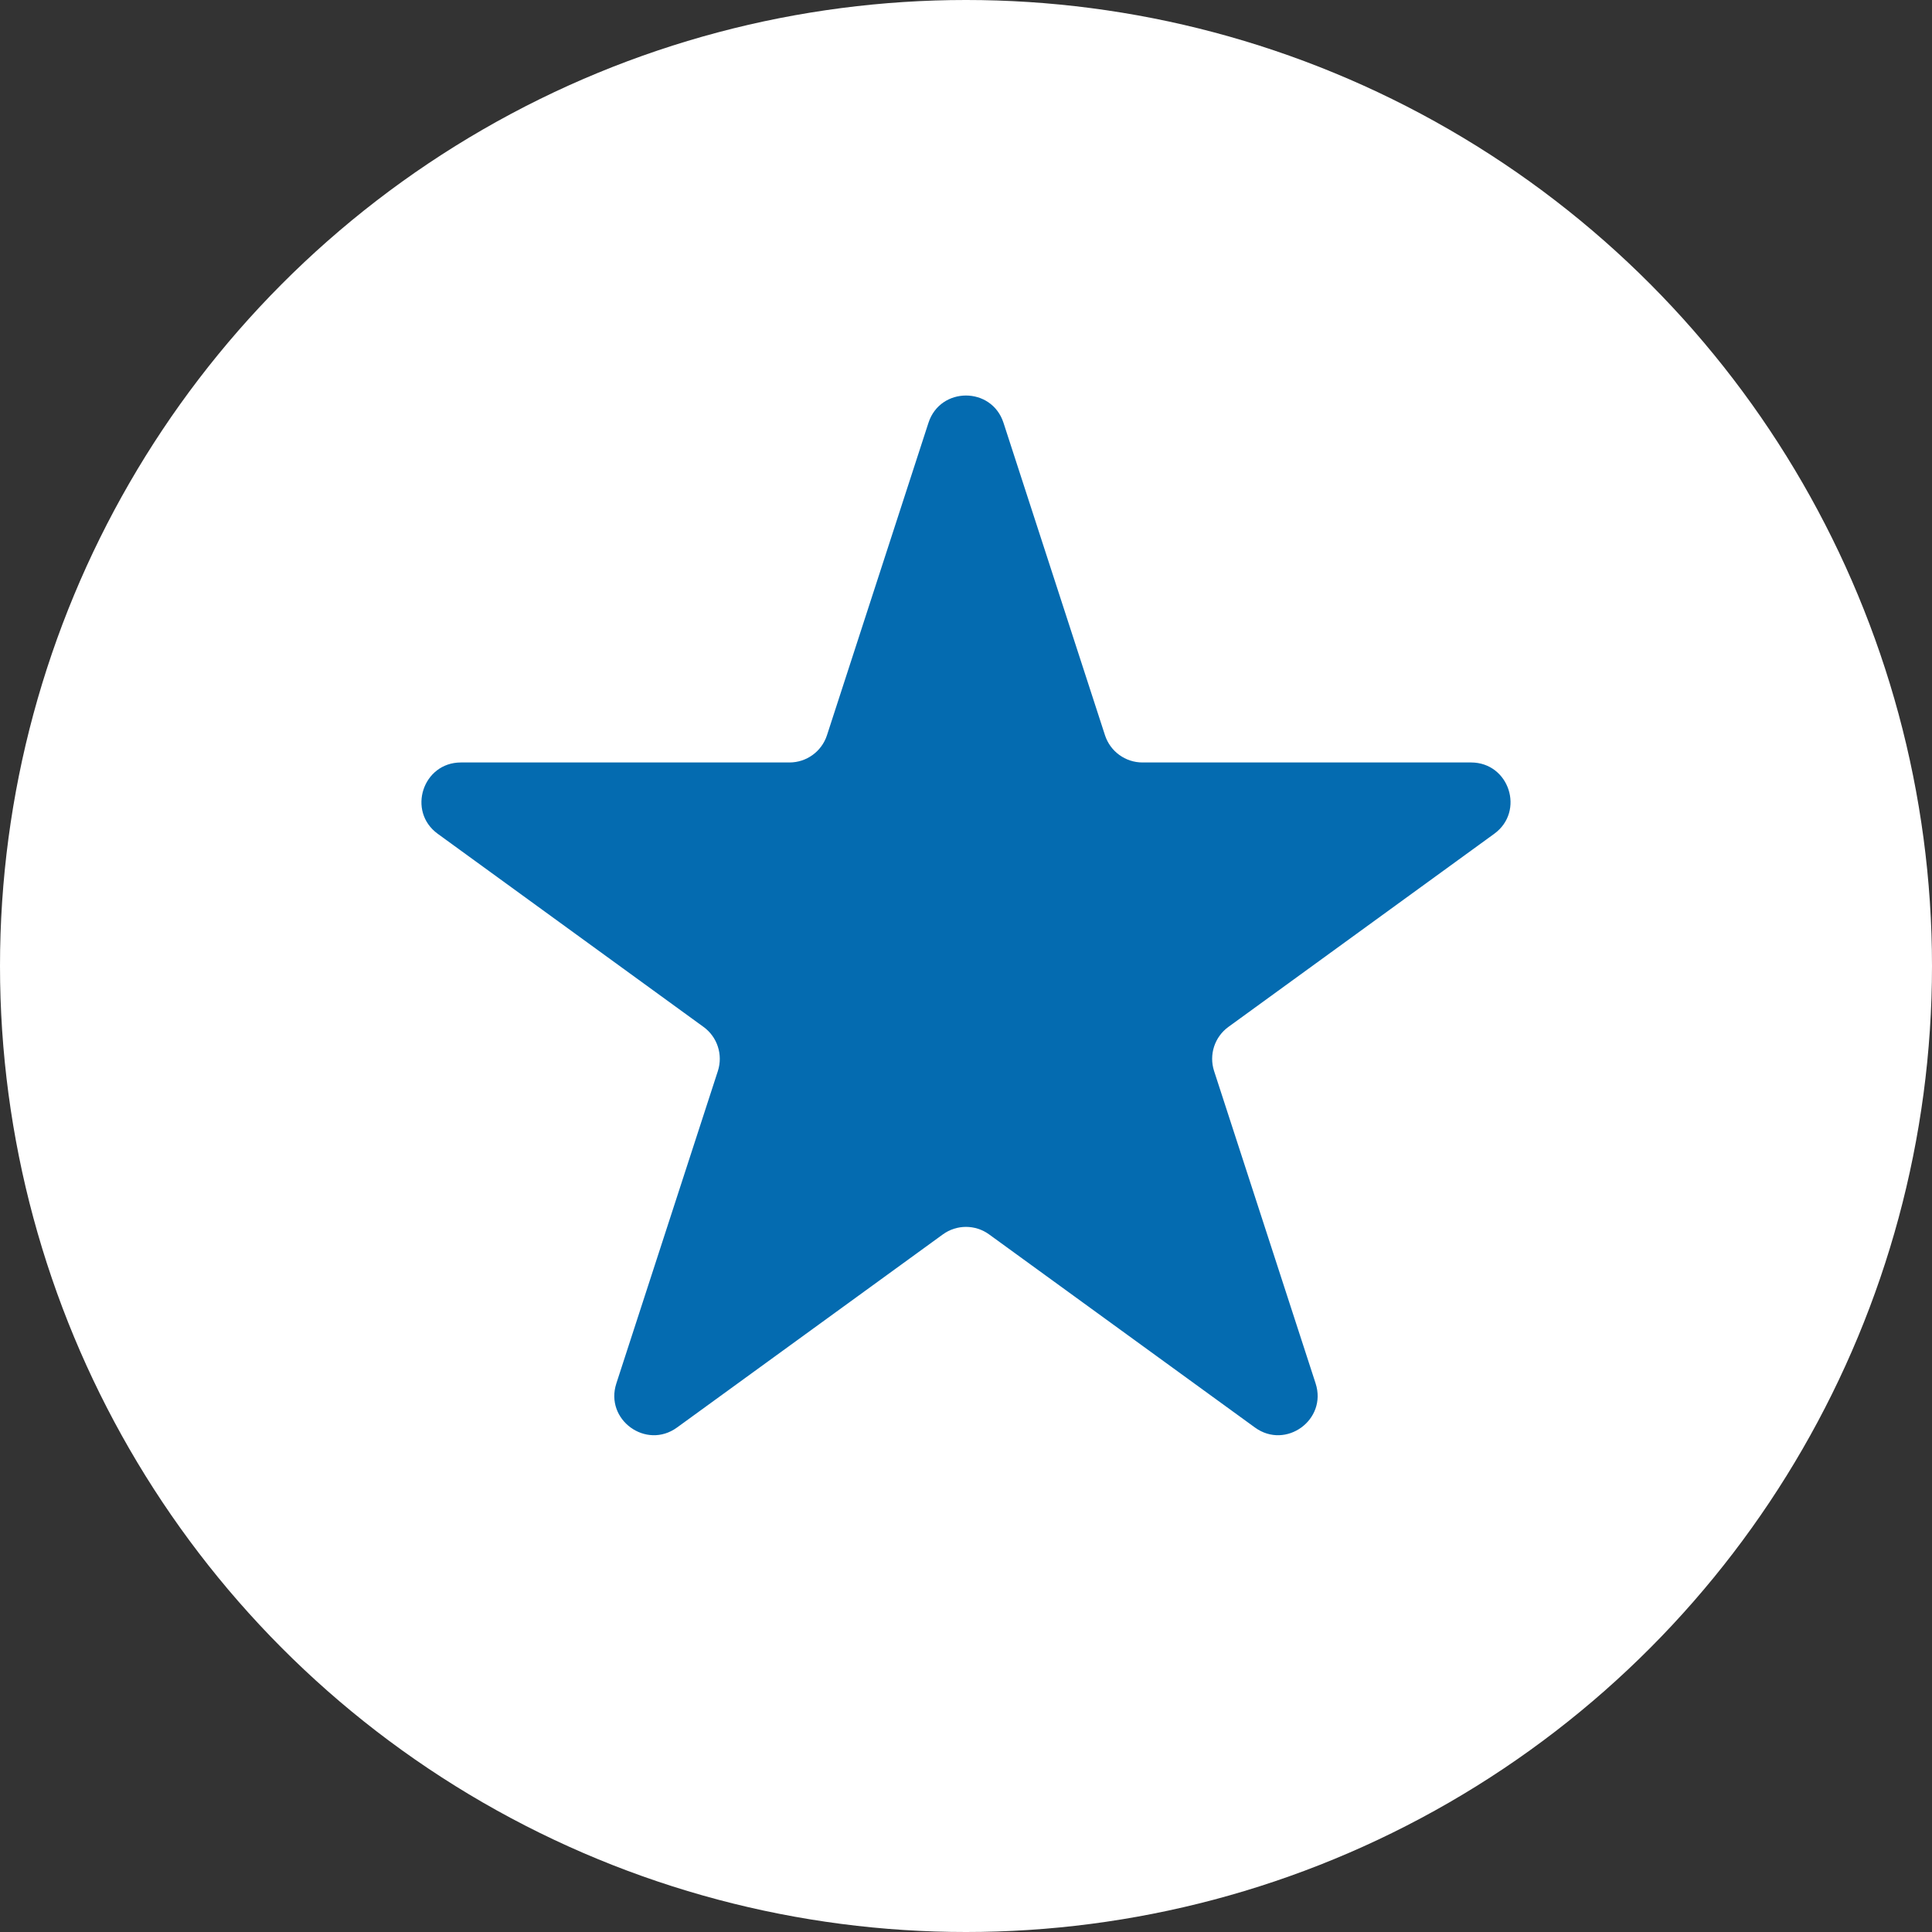 <svg width="49" height="49" viewBox="0 0 49 49" fill="none" xmlns="http://www.w3.org/2000/svg">
<rect x="0" y="0" width="49" height="49" fill="#333333" stroke="none"/>
<circle cx="24.5" cy="24.5" r="24.5" fill="white"/>
<path d="M23.548 10.723C23.848 9.801 25.151 9.801 25.451 10.723L28.025 18.647C28.159 19.059 28.543 19.338 28.976 19.338H37.309C38.278 19.338 38.68 20.578 37.897 21.147L31.155 26.045C30.805 26.299 30.658 26.751 30.792 27.163L33.367 35.087C33.666 36.008 32.612 36.775 31.828 36.205L25.087 31.308C24.737 31.053 24.262 31.053 23.912 31.308L17.171 36.205C16.387 36.775 15.332 36.008 15.632 35.087L18.207 27.163C18.34 26.751 18.194 26.299 17.843 26.045L11.102 21.147C10.319 20.578 10.722 19.338 11.69 19.338H20.023C20.456 19.338 20.84 19.059 20.974 18.647L23.548 10.723Z" fill="#046BB0"/>
</svg>
